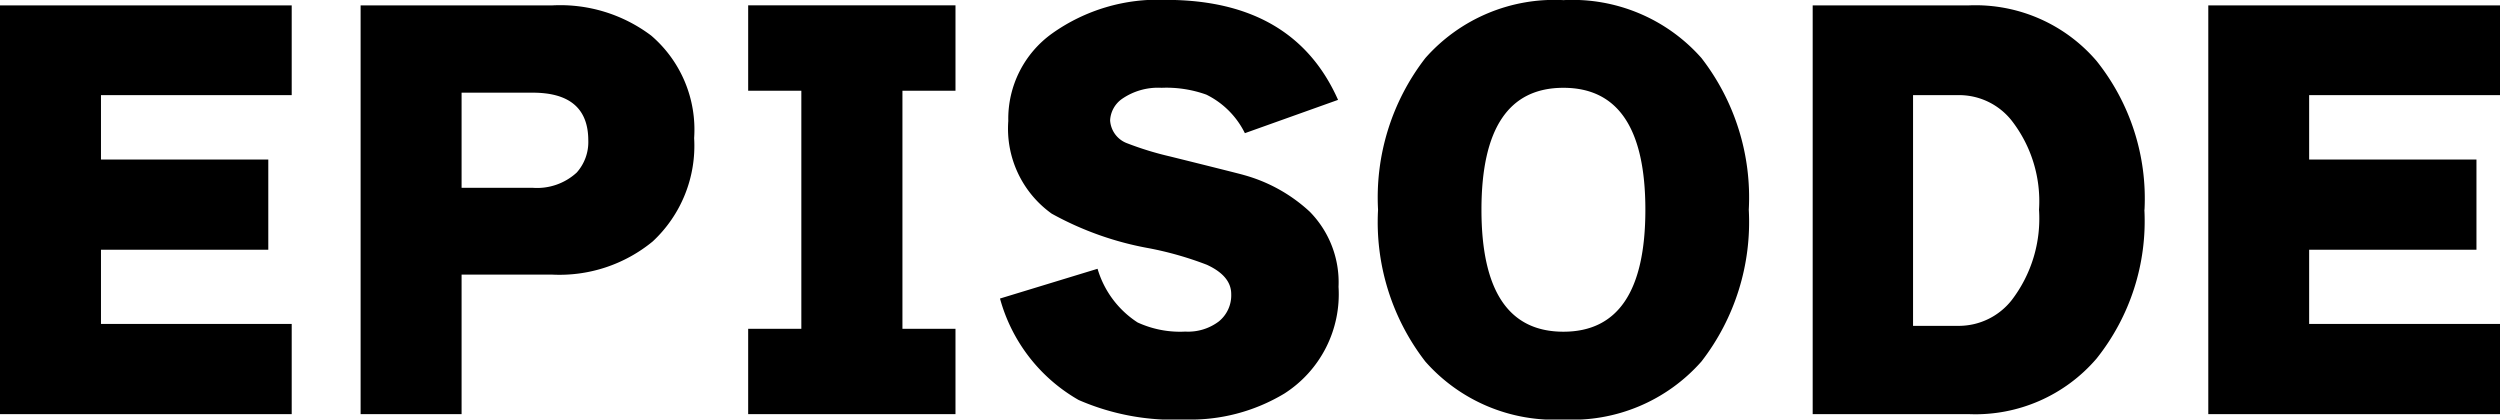 <svg xmlns="http://www.w3.org/2000/svg" width="82" height="13.76"><path d="M9.568 13.584H0V.176h9.568V3.12H3.312v2.112H8.8v2.96H3.312v2.432h6.256zm13.2-9.056a4.285 4.285 0 01-1.36 3.392 4.812 4.812 0 01-3.28 1.088H15.14v4.576h-3.312V.176h6.3a4.956 4.956 0 013.232.992 4.061 4.061 0 011.408 3.36zm-3.472.08q0-1.568-1.824-1.568H15.14v3.12h2.336a1.917 1.917 0 001.44-.5 1.5 1.5 0 00.38-1.052zm12.044 8.976h-6.8v-2.8h1.744V2.976H24.54v-2.8h6.8v2.8H29.6v7.808h1.74zm12.564-4.176a3.867 3.867 0 01-1.776 3.5 5.964 5.964 0 01-3.248.852 7.811 7.811 0 01-3.5-.64 5.5 5.5 0 01-2.58-3.328l3.2-.976a3.157 3.157 0 001.312 1.76 3.326 3.326 0 001.568.3 1.671 1.671 0 001.096-.332 1.1 1.1 0 00.408-.9q0-.592-.8-.96a11.1 11.1 0 00-1.888-.54 10.358 10.358 0 01-3.2-1.136 3.428 3.428 0 01-1.424-3.04 3.441 3.441 0 011.44-2.872 5.987 5.987 0 013.728-1.1q4.192 0 5.648 3.28l-3.056 1.092a2.772 2.772 0 00-1.264-1.264 3.877 3.877 0 00-1.472-.224 2.078 2.078 0 00-1.3.368.915.915 0 00-.384.7.855.855 0 00.56.752 10.3 10.3 0 001.408.432q2.32.576 2.416.608a5.219 5.219 0 012.164 1.204 3.3 3.3 0 01.944 2.464zM57.36 6.88a7.47 7.47 0 01-1.552 4.976 5.645 5.645 0 01-4.528 1.904 5.645 5.645 0 01-4.528-1.9A7.47 7.47 0 0145.2 6.88a7.47 7.47 0 011.552-4.976 5.645 5.645 0 014.528-1.9 5.645 5.645 0 014.528 1.9A7.47 7.47 0 0157.36 6.88zm-3.392 0q0-4-2.688-4t-2.688 4q0 4 2.688 4t2.688-4zm16.368 0a7.23 7.23 0 01-1.568 4.88 5.231 5.231 0 01-4.176 1.824h-5.136V.176h5.136A5.231 5.231 0 0168.768 2a7.23 7.23 0 011.572 4.88zm-3.456 0a4.311 4.311 0 00-.9-2.928 2.2 2.2 0 00-1.712-.832h-1.52v7.568h1.52a2.211 2.211 0 001.716-.844 4.4 4.4 0 00.896-2.964zM82 13.584h-9.568V.176H82V3.12h-6.26v2.112h5.488v2.96H75.74v2.432H82z"/></svg>